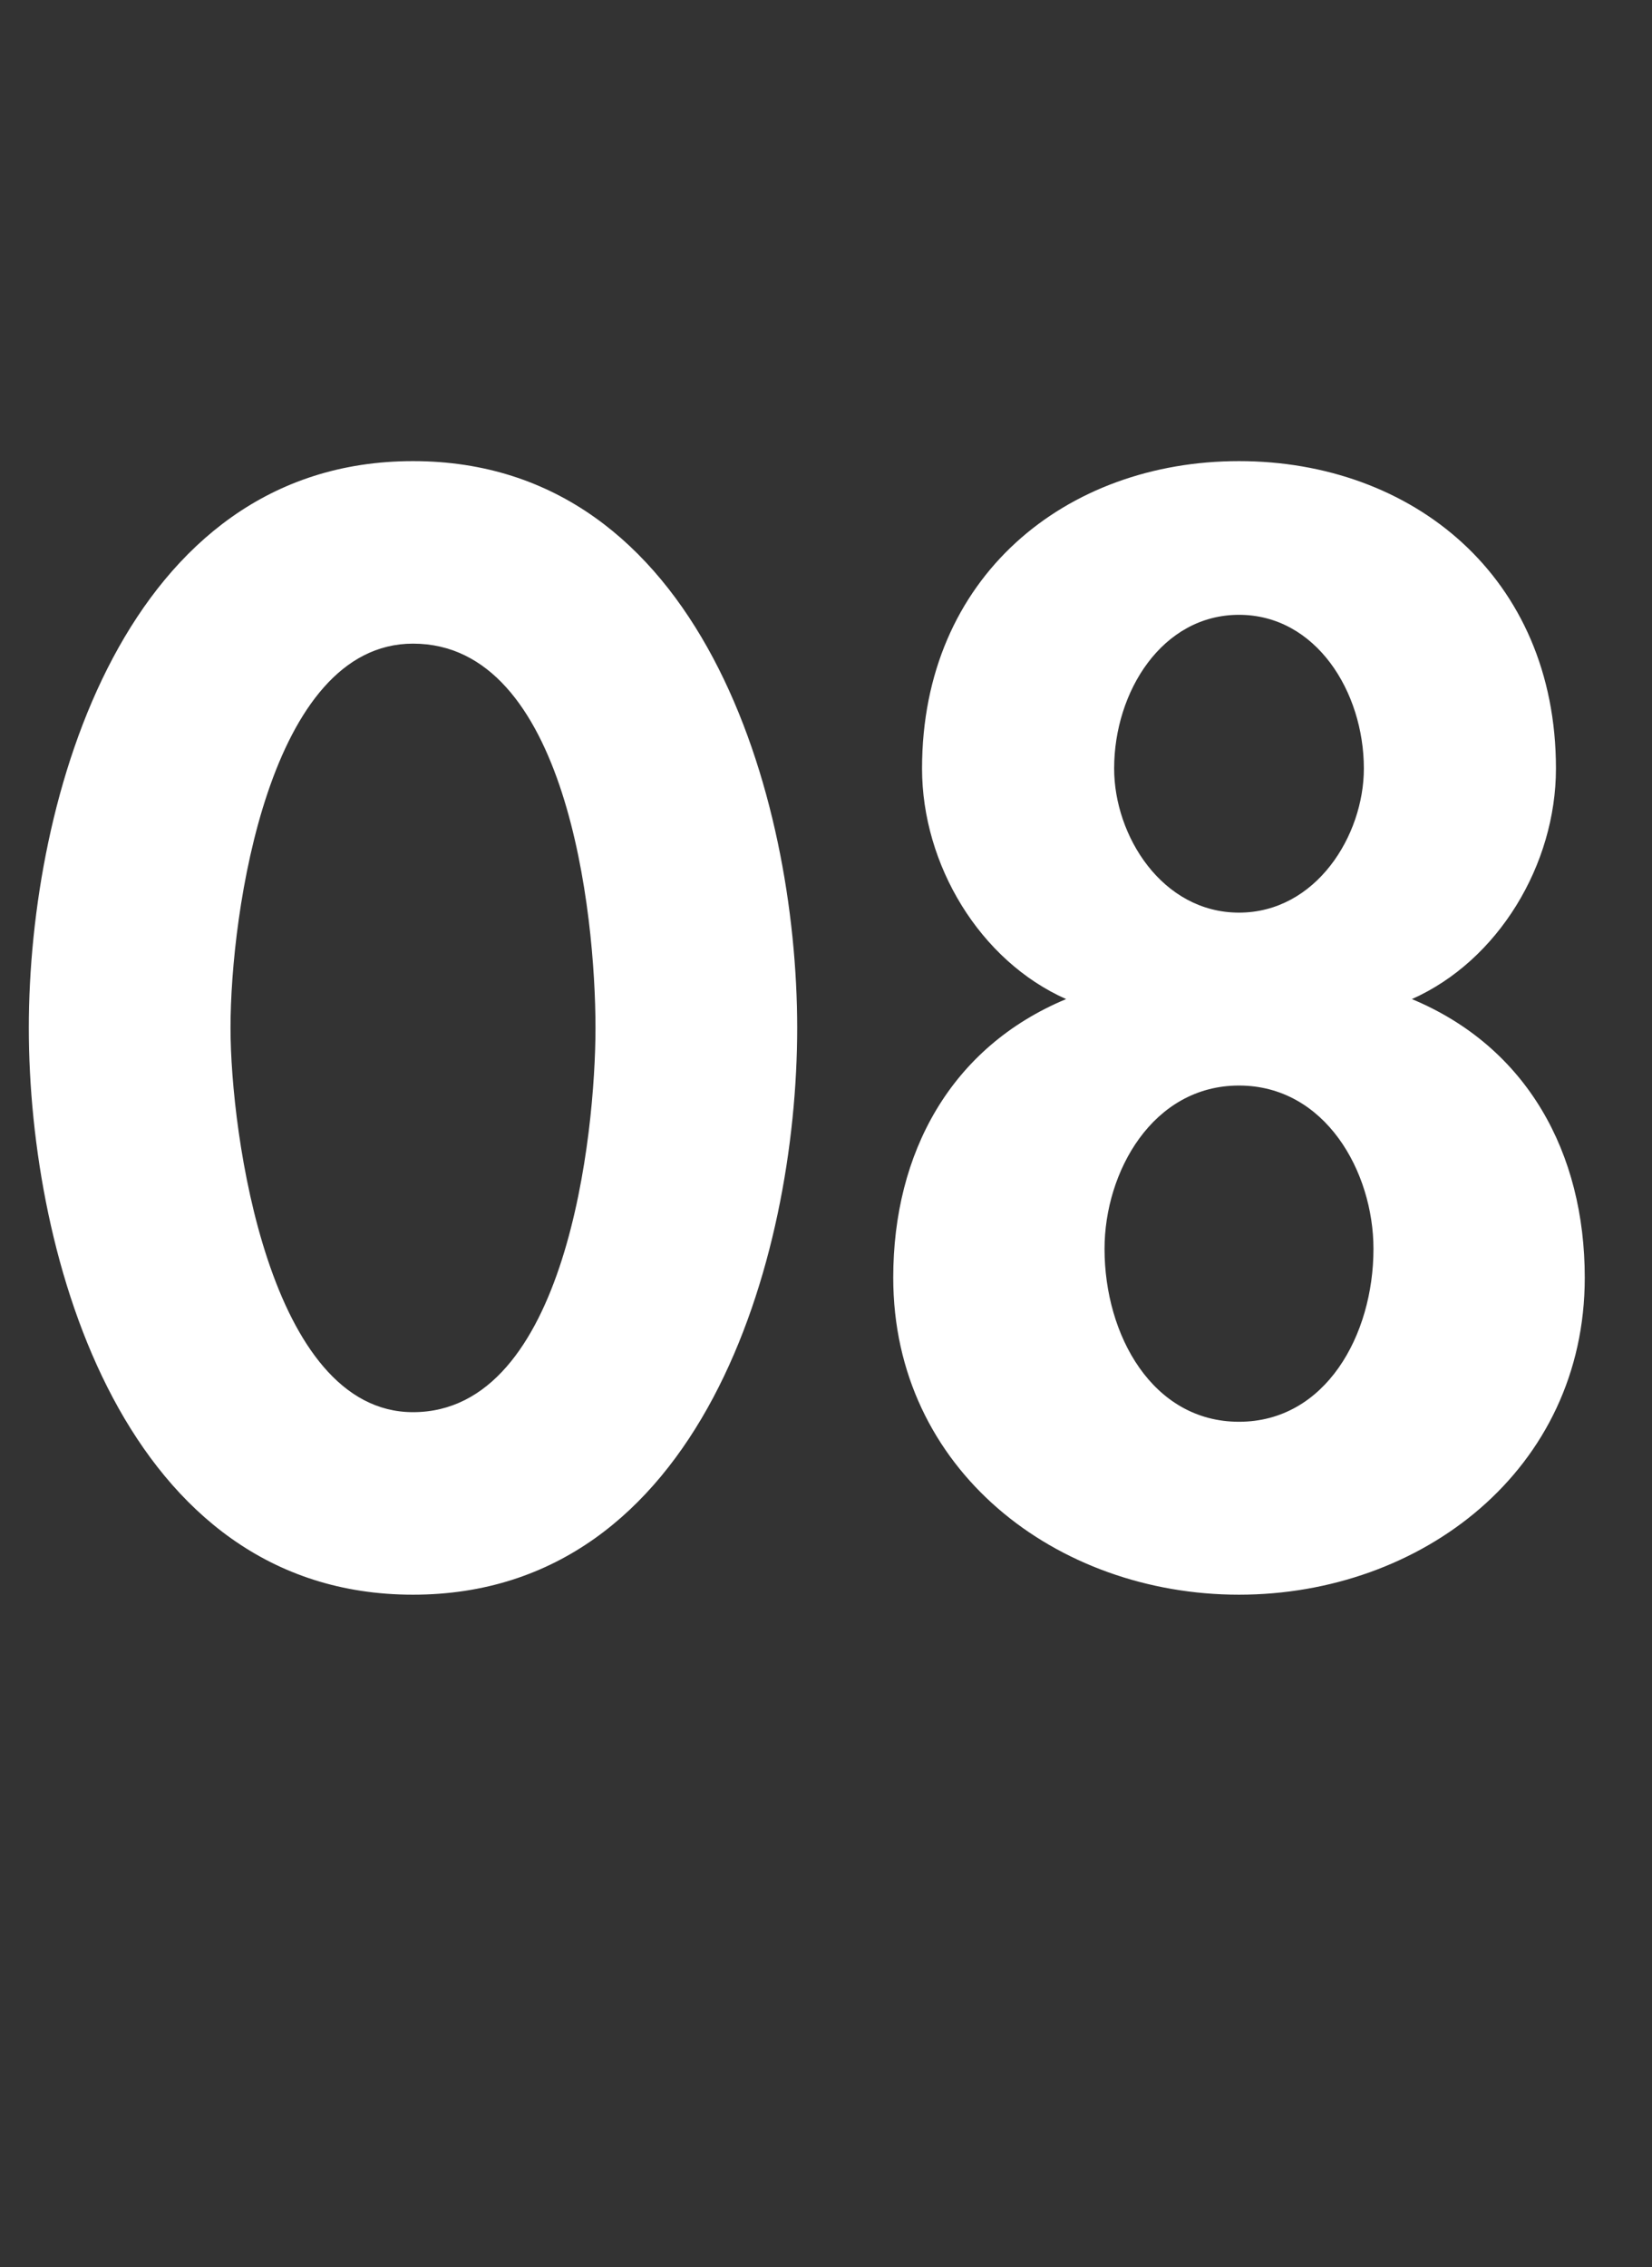 <?xml version="1.0" standalone="no"?>
<!DOCTYPE svg PUBLIC "-//W3C//DTD SVG 1.1//EN" "http://www.w3.org/Graphics/SVG/1.1/DTD/svg11.dtd">
<svg xmlns="http://www.w3.org/2000/svg" version="1.1" width="17.2px" height="23.6px" viewBox="0 -4 17.2 23.6" style="top:-4px">
  <rect x="0" y="-4" width="17.2" height="23.6" fill="#333333" stroke="none"/>
  <desc>08</desc>
  <defs/>
  <g id="Polygon10608">
    <path d="M 8.3 6.7 C 8.3 9.1 7.3 12.6 4.3 12.6 C 1.3 12.6 0.3 9.1 0.3 6.7 C 0.3 4.3 1.3 0.8 4.3 0.8 C 7.3 0.8 8.3 4.3 8.3 6.7 Z M 2.4 6.7 C 2.4 7.8 2.8 10.7 4.3 10.7 C 5.9 10.7 6.2 7.8 6.2 6.7 C 6.2 5.5 5.9 2.7 4.3 2.7 C 2.8 2.7 2.4 5.5 2.4 6.7 Z M 11.5 9 C 11.5 9.9 12 10.8 12.9 10.8 C 13.8 10.8 14.3 9.9 14.3 9 C 14.3 8.2 13.8 7.3 12.9 7.3 C 12 7.3 11.5 8.2 11.5 9 Z M 9.6 4 C 9.6 2 11.1 0.8 12.9 0.8 C 14.7 0.8 16.2 2 16.2 4 C 16.2 5 15.6 6 14.7 6.4 C 15.9 6.9 16.5 8 16.5 9.3 C 16.5 11.3 14.8 12.6 12.9 12.6 C 11 12.6 9.3 11.3 9.3 9.3 C 9.3 8 9.9 6.9 11.1 6.4 C 10.2 6 9.6 5 9.6 4 Z M 11.6 4 C 11.6 4.7 12.1 5.5 12.9 5.5 C 13.7 5.5 14.2 4.7 14.2 4 C 14.2 3.2 13.7 2.4 12.9 2.4 C 12.1 2.4 11.6 3.2 11.6 4 Z " stroke="none" fill="#fff"/>
  </g>
</svg>